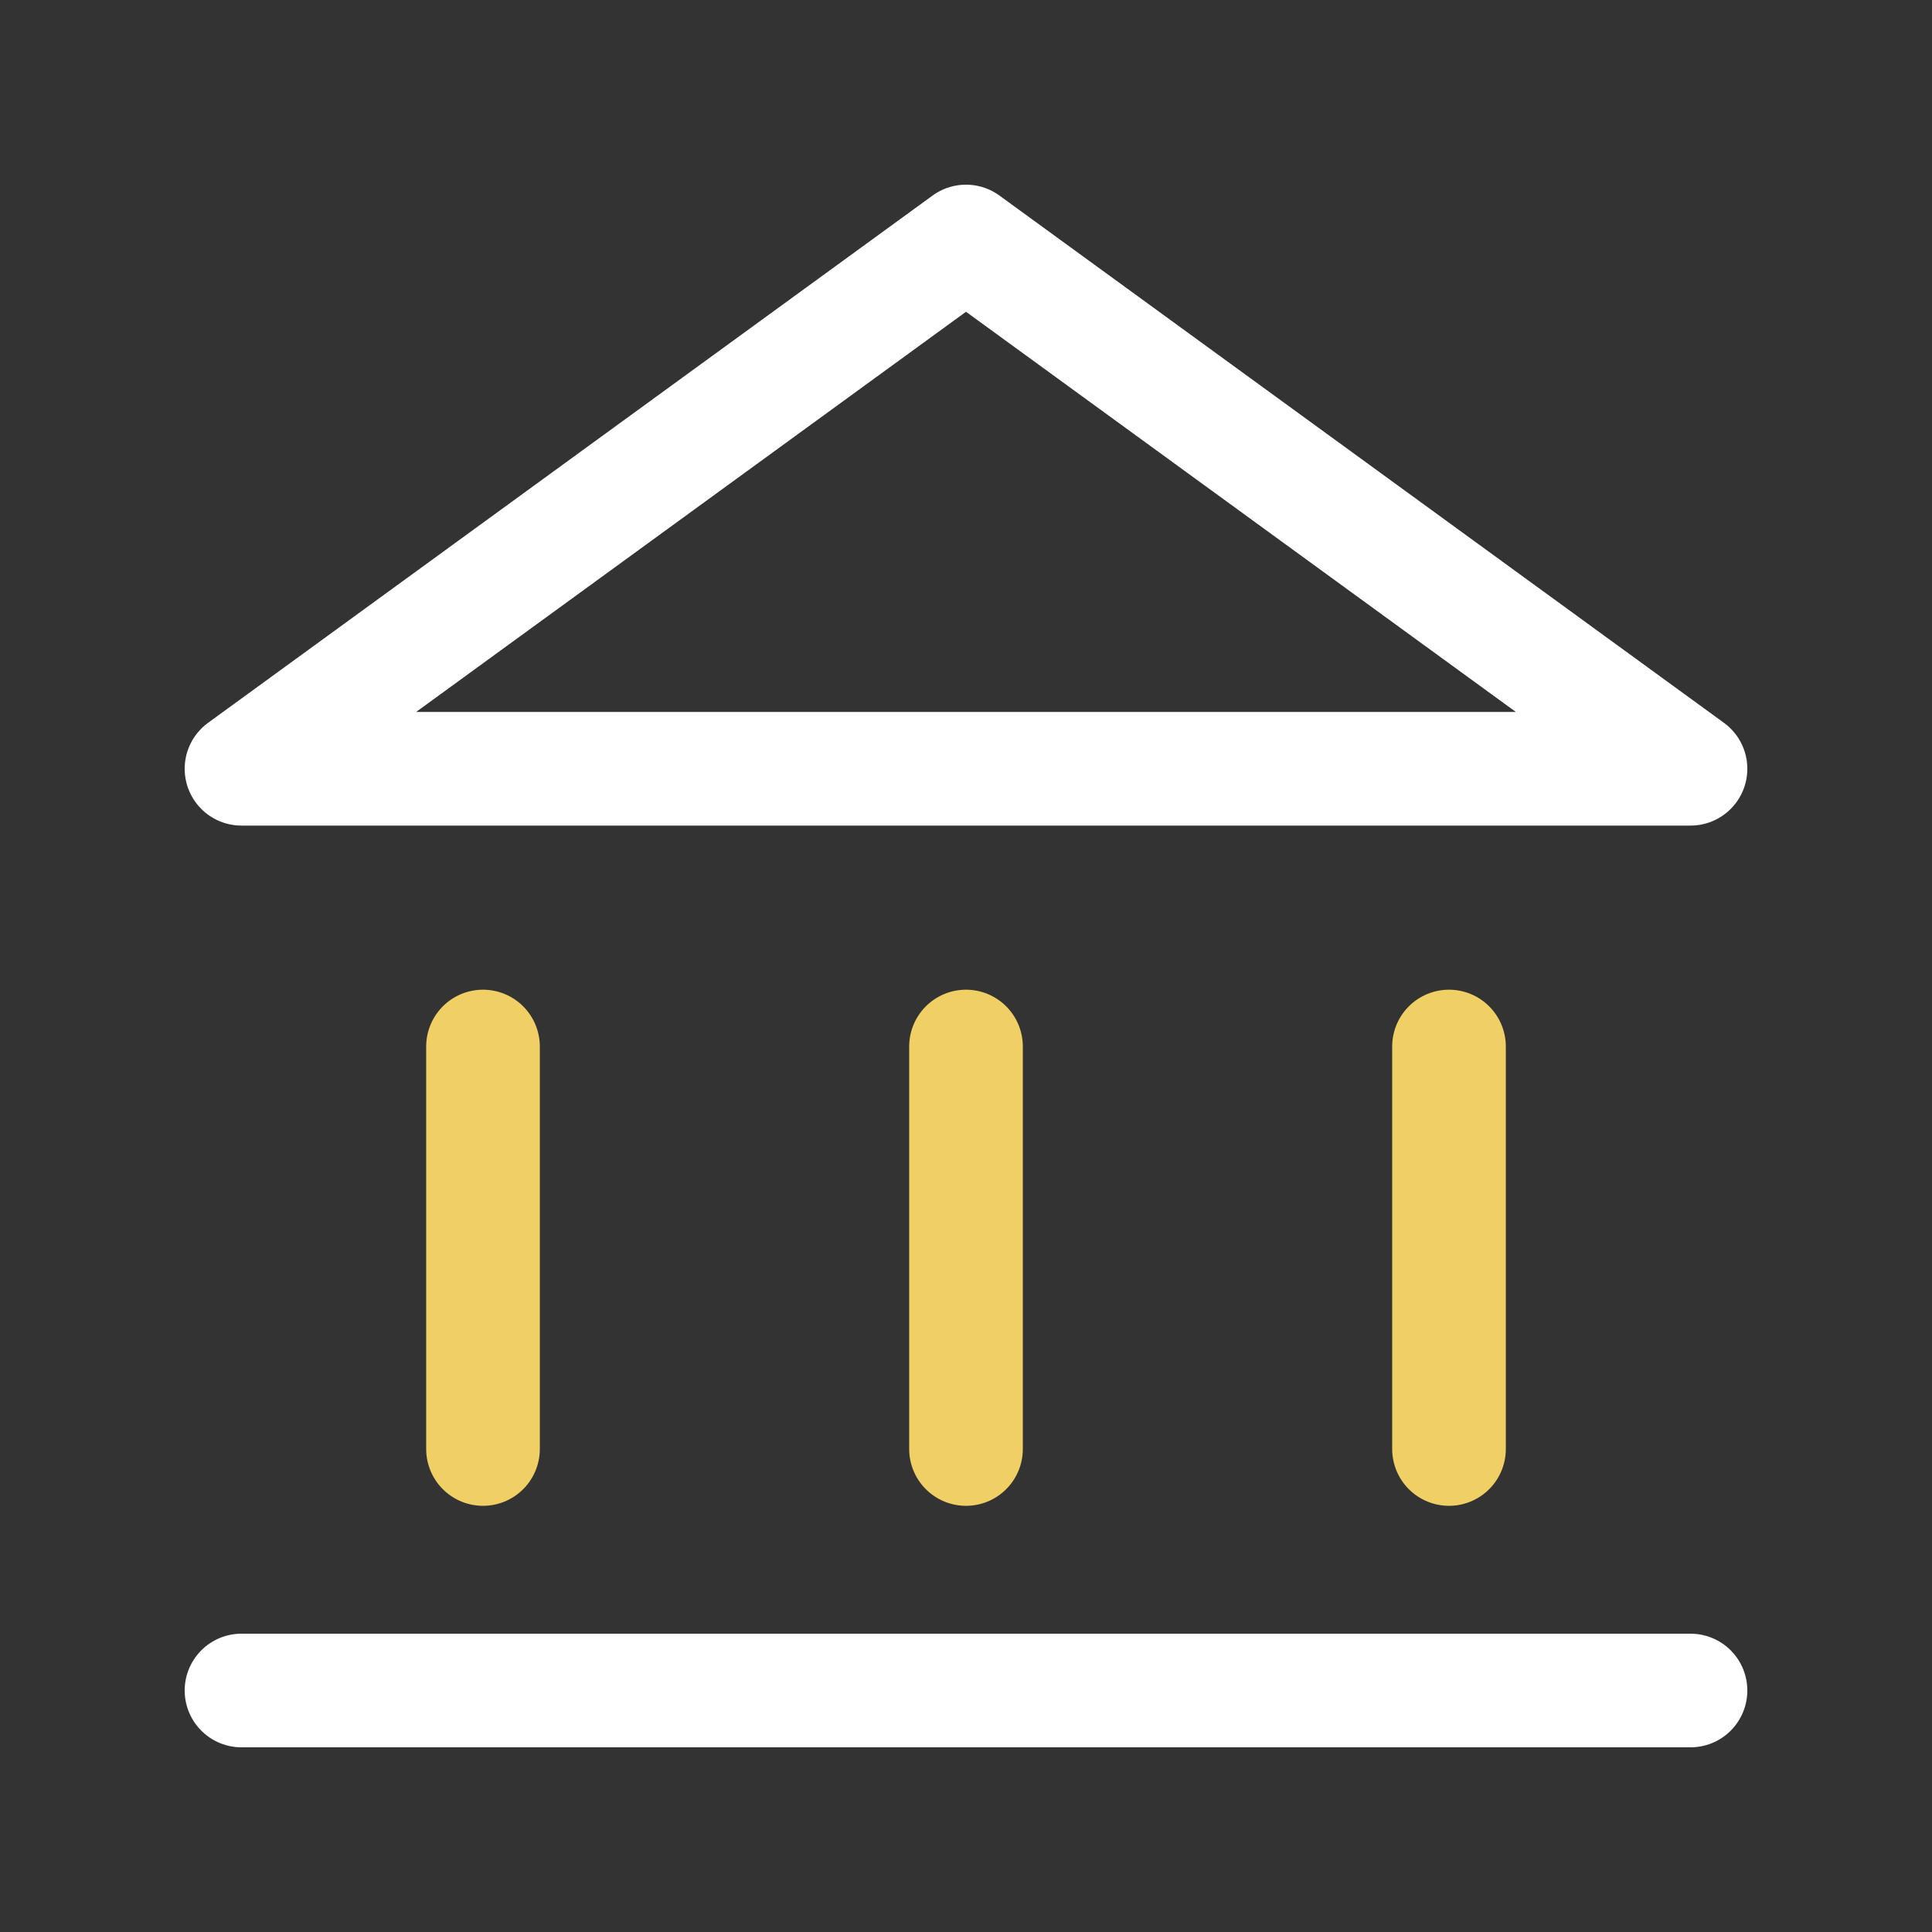 <svg width="34" height="34" viewBox="0 0 34 34" fill="none" xmlns="http://www.w3.org/2000/svg">
<rect x="0" y="0" width="34" height="34" fill="#333333" stroke="none"/>
<path d="M17 4.25L29.75 13.529H4.25L17 4.25Z" stroke="white" stroke-width="2" stroke-linejoin="round"/>
<path d="M8.5 18.417V25.5" stroke="#F0CF64" stroke-width="2" stroke-linecap="round"/>
<path d="M17 18.417V25.5" stroke="#F0CF64" stroke-width="2" stroke-linecap="round"/>
<path d="M25.5 18.417V25.5" stroke="#F0CF64" stroke-width="2" stroke-linecap="round"/>
<path d="M4.25 29.75H29.75" stroke="white" stroke-width="2" stroke-linecap="round"/>
</svg>
